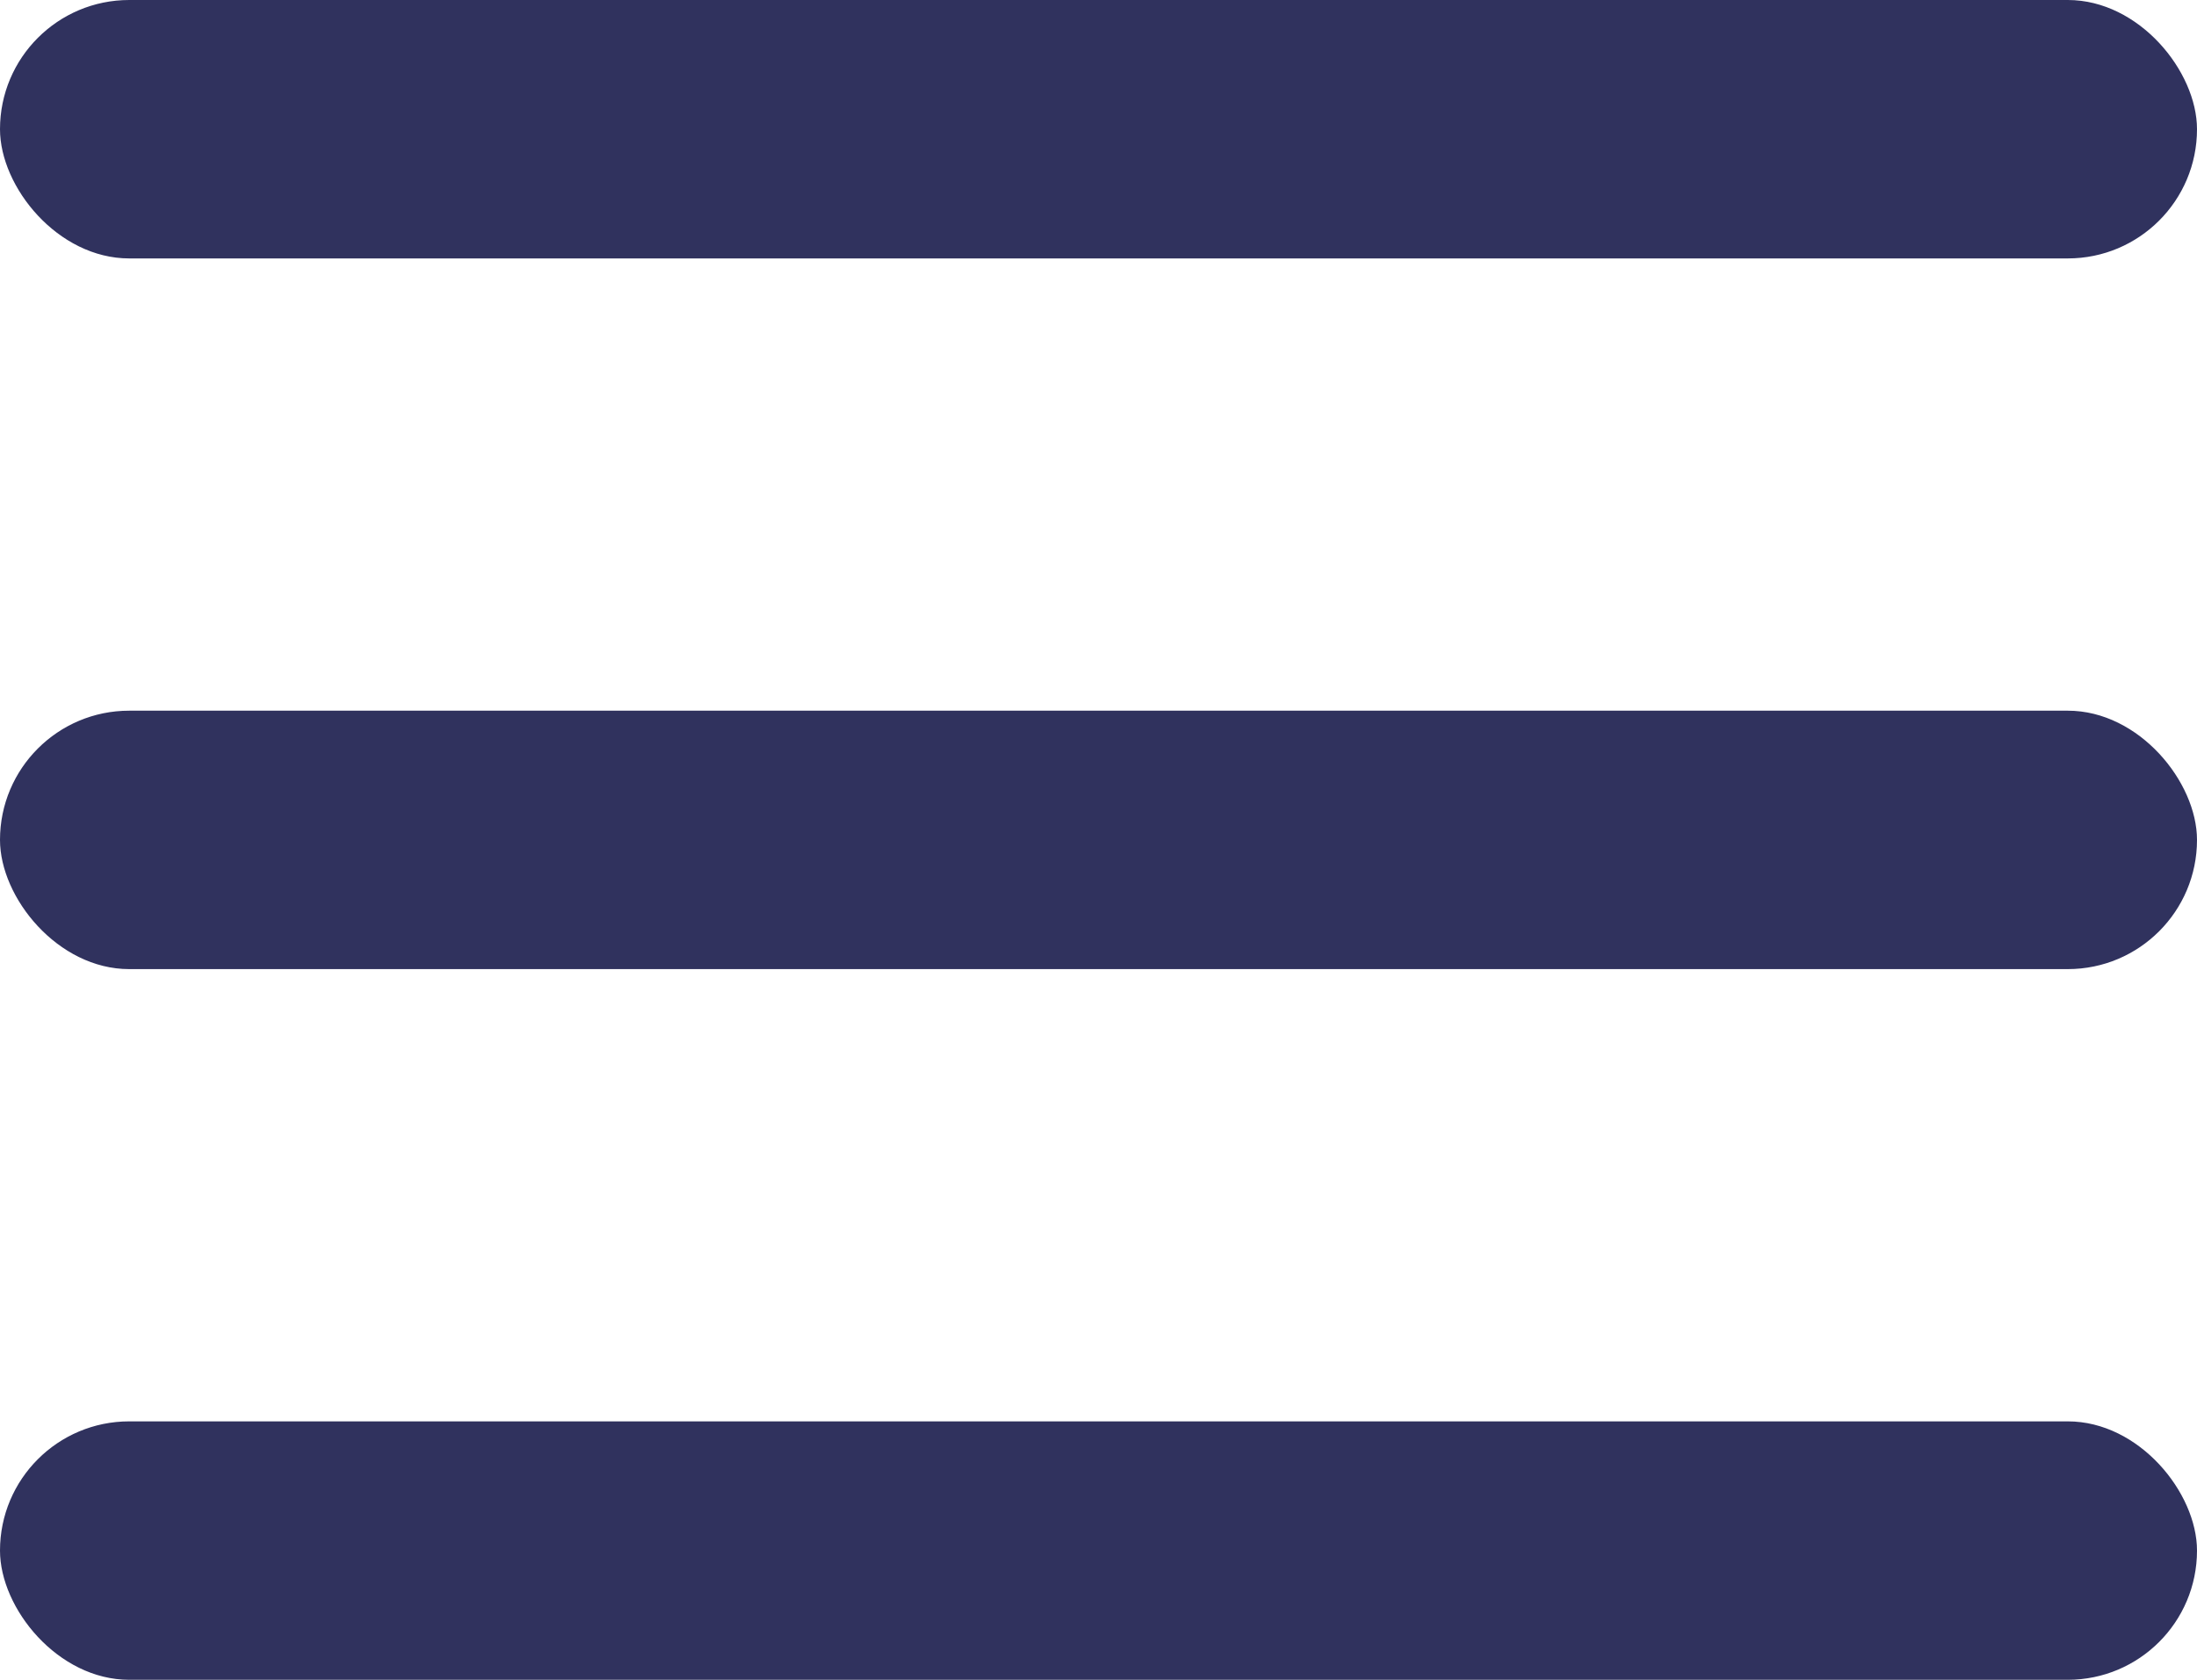 <svg width="34" height="26" viewBox="0 0 34 26" fill="none" xmlns="http://www.w3.org/2000/svg">
<rect width="34" height="4" rx="2" fill="#30325E"/>
<rect y="11" width="34" height="4" rx="2" fill="#30325E"/>
<rect y="22" width="34" height="4" rx="2" fill="#30325E"/>
</svg>
